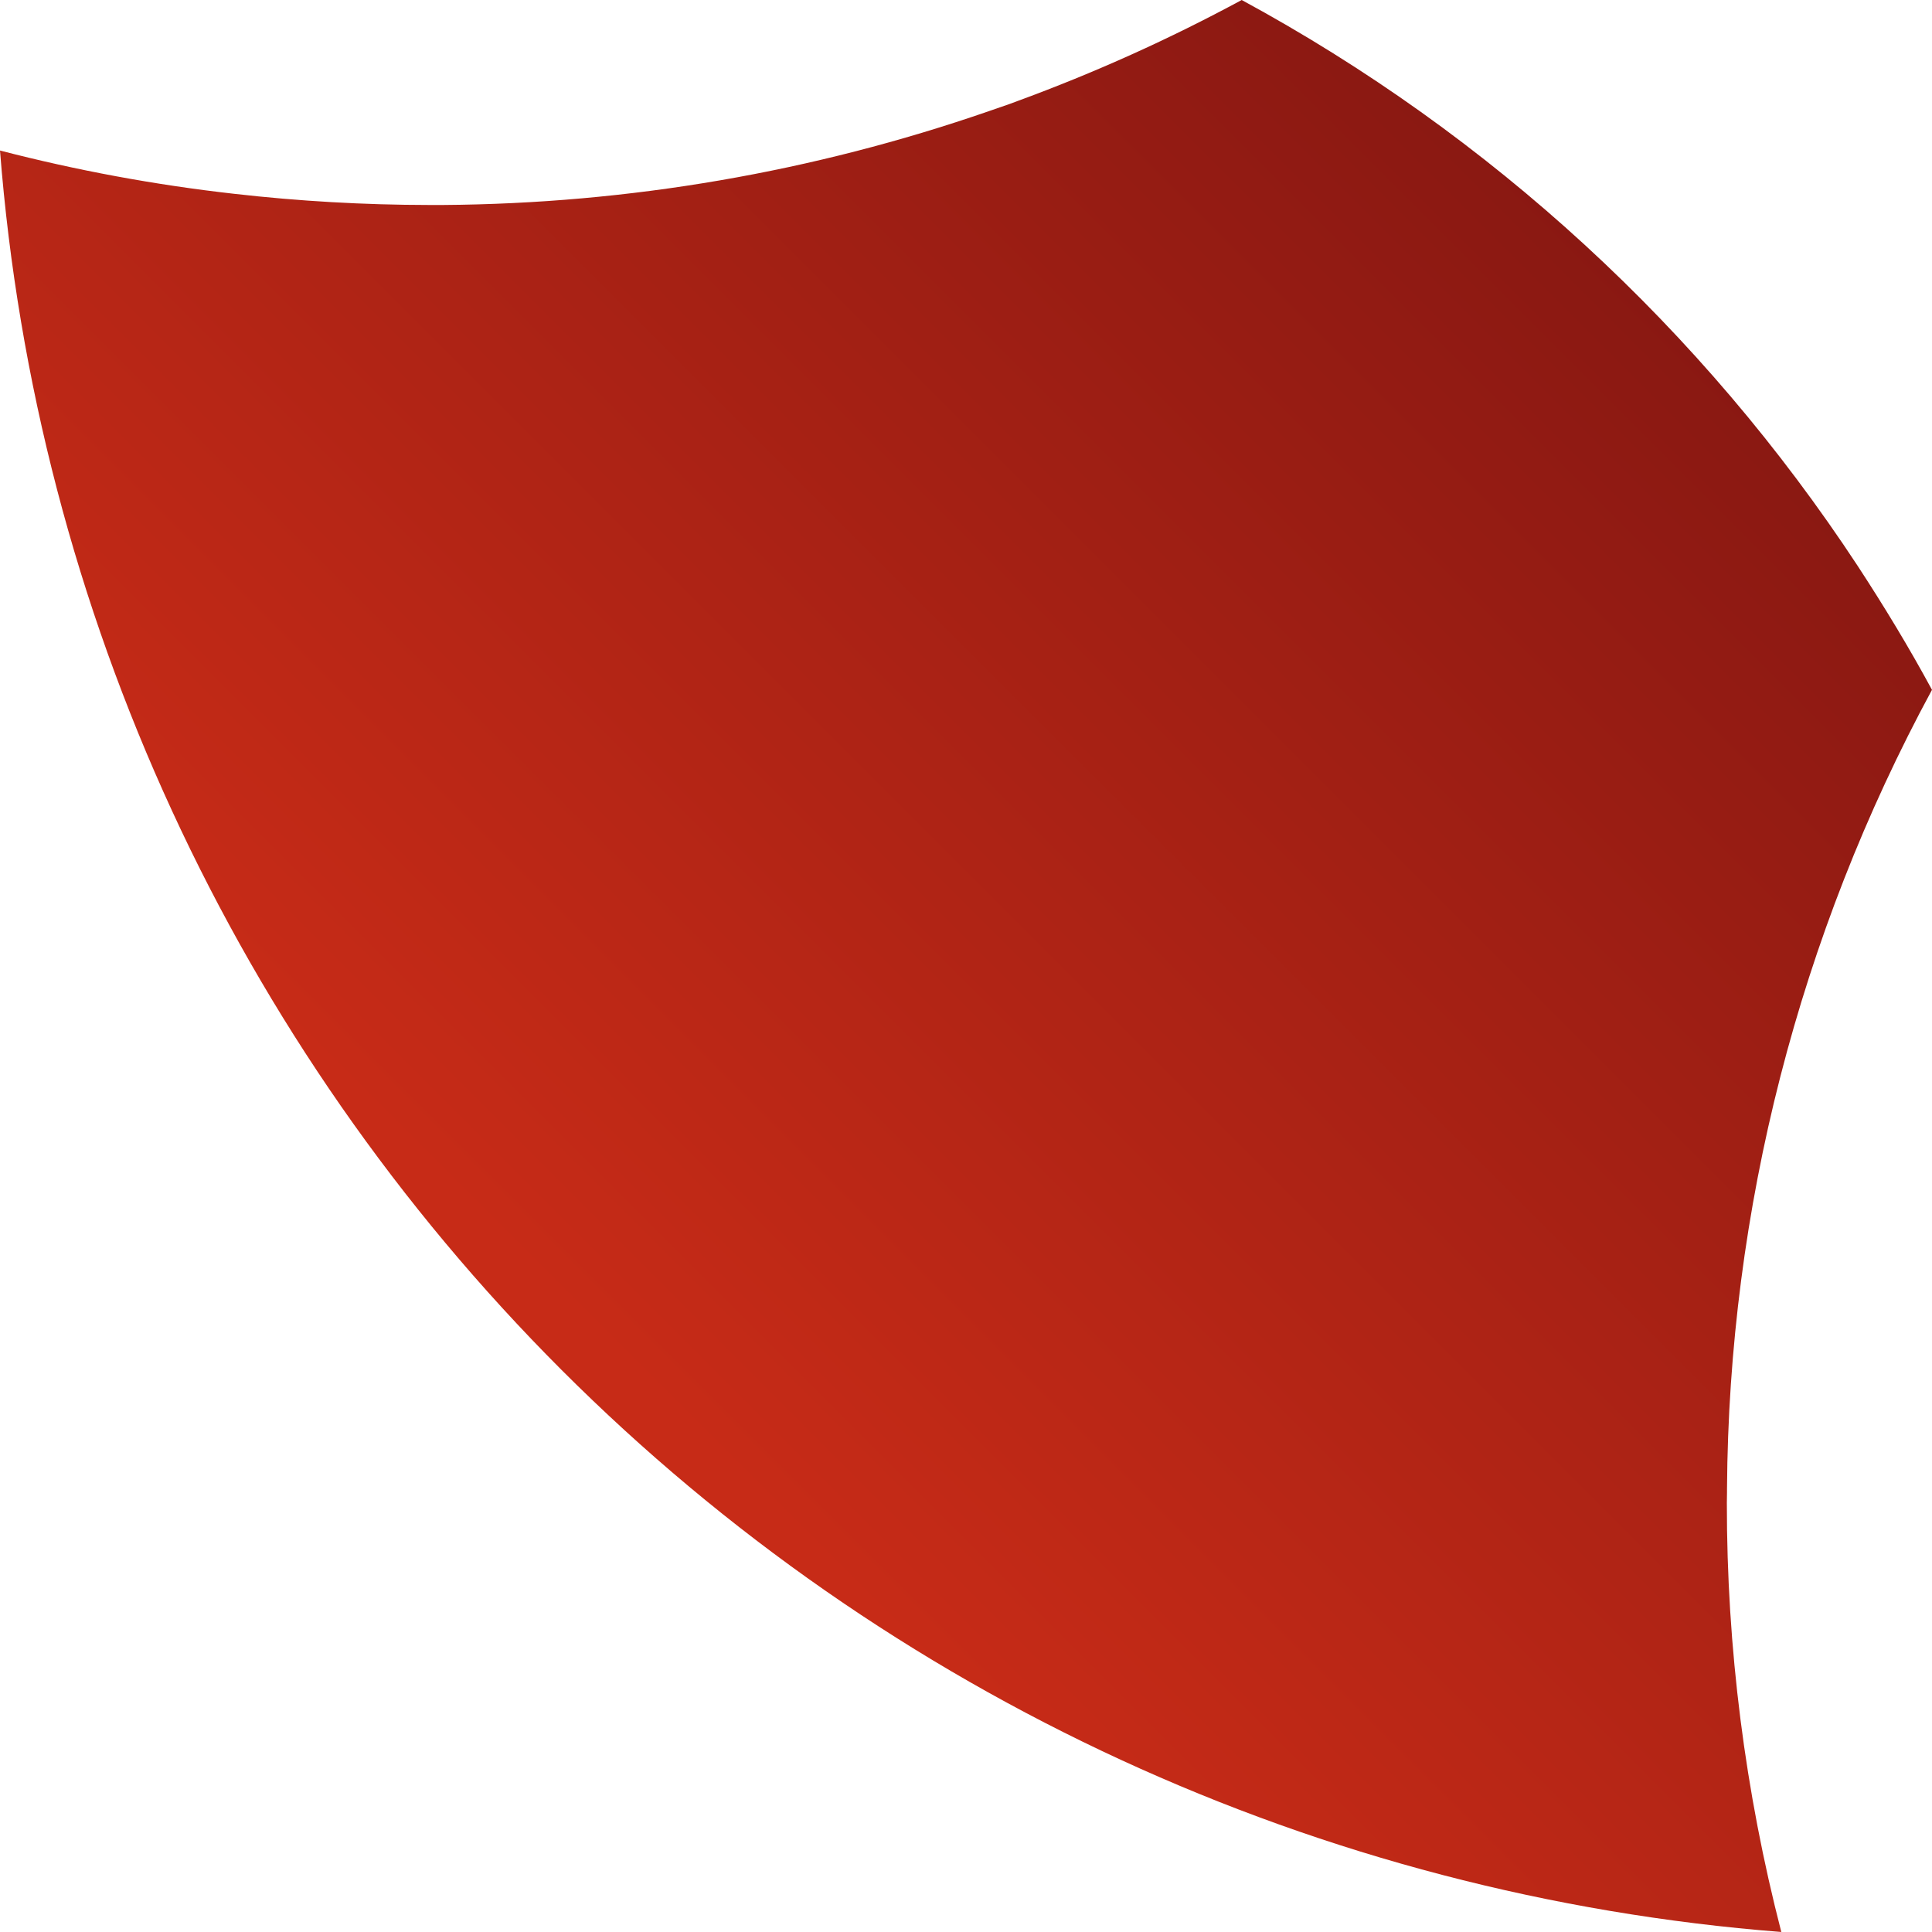 <?xml version="1.0" encoding="UTF-8"?> <svg xmlns="http://www.w3.org/2000/svg" width="511" height="511" viewBox="0 0 511 511" fill="none"> <path d="M456.78 394.761V393.76C457.24 319.944 475.86 247.375 510.996 182.456C504.914 171.212 498.312 160.329 491.35 149.686C450.226 87.109 394.252 35.684 328.42 0C309.286 10.343 289.428 19.289 269.002 26.768L266.962 27.528L261.52 29.409C215.098 45.485 166.361 53.865 117.236 54.217H113.515C96.267 54.201 79.035 53.213 61.899 51.256C41.022 48.905 20.337 45.081 0 39.812C9.507 161.607 62.197 276.003 148.578 362.391C234.958 448.779 349.35 501.479 471.144 510.996C461.55 473.922 456.709 435.777 456.74 397.482C456.74 396.561 456.78 395.681 456.78 394.761Z" fill="url(#paint0_linear_446_3019)"></path> <defs> <linearGradient id="paint0_linear_446_3019" x1="437.494" y1="73.502" x2="157.528" y2="353.508" gradientUnits="userSpaceOnUse"> <stop stop-color="#891812"></stop> <stop offset="1" stop-color="#C72B17"></stop> </linearGradient> </defs> </svg> 